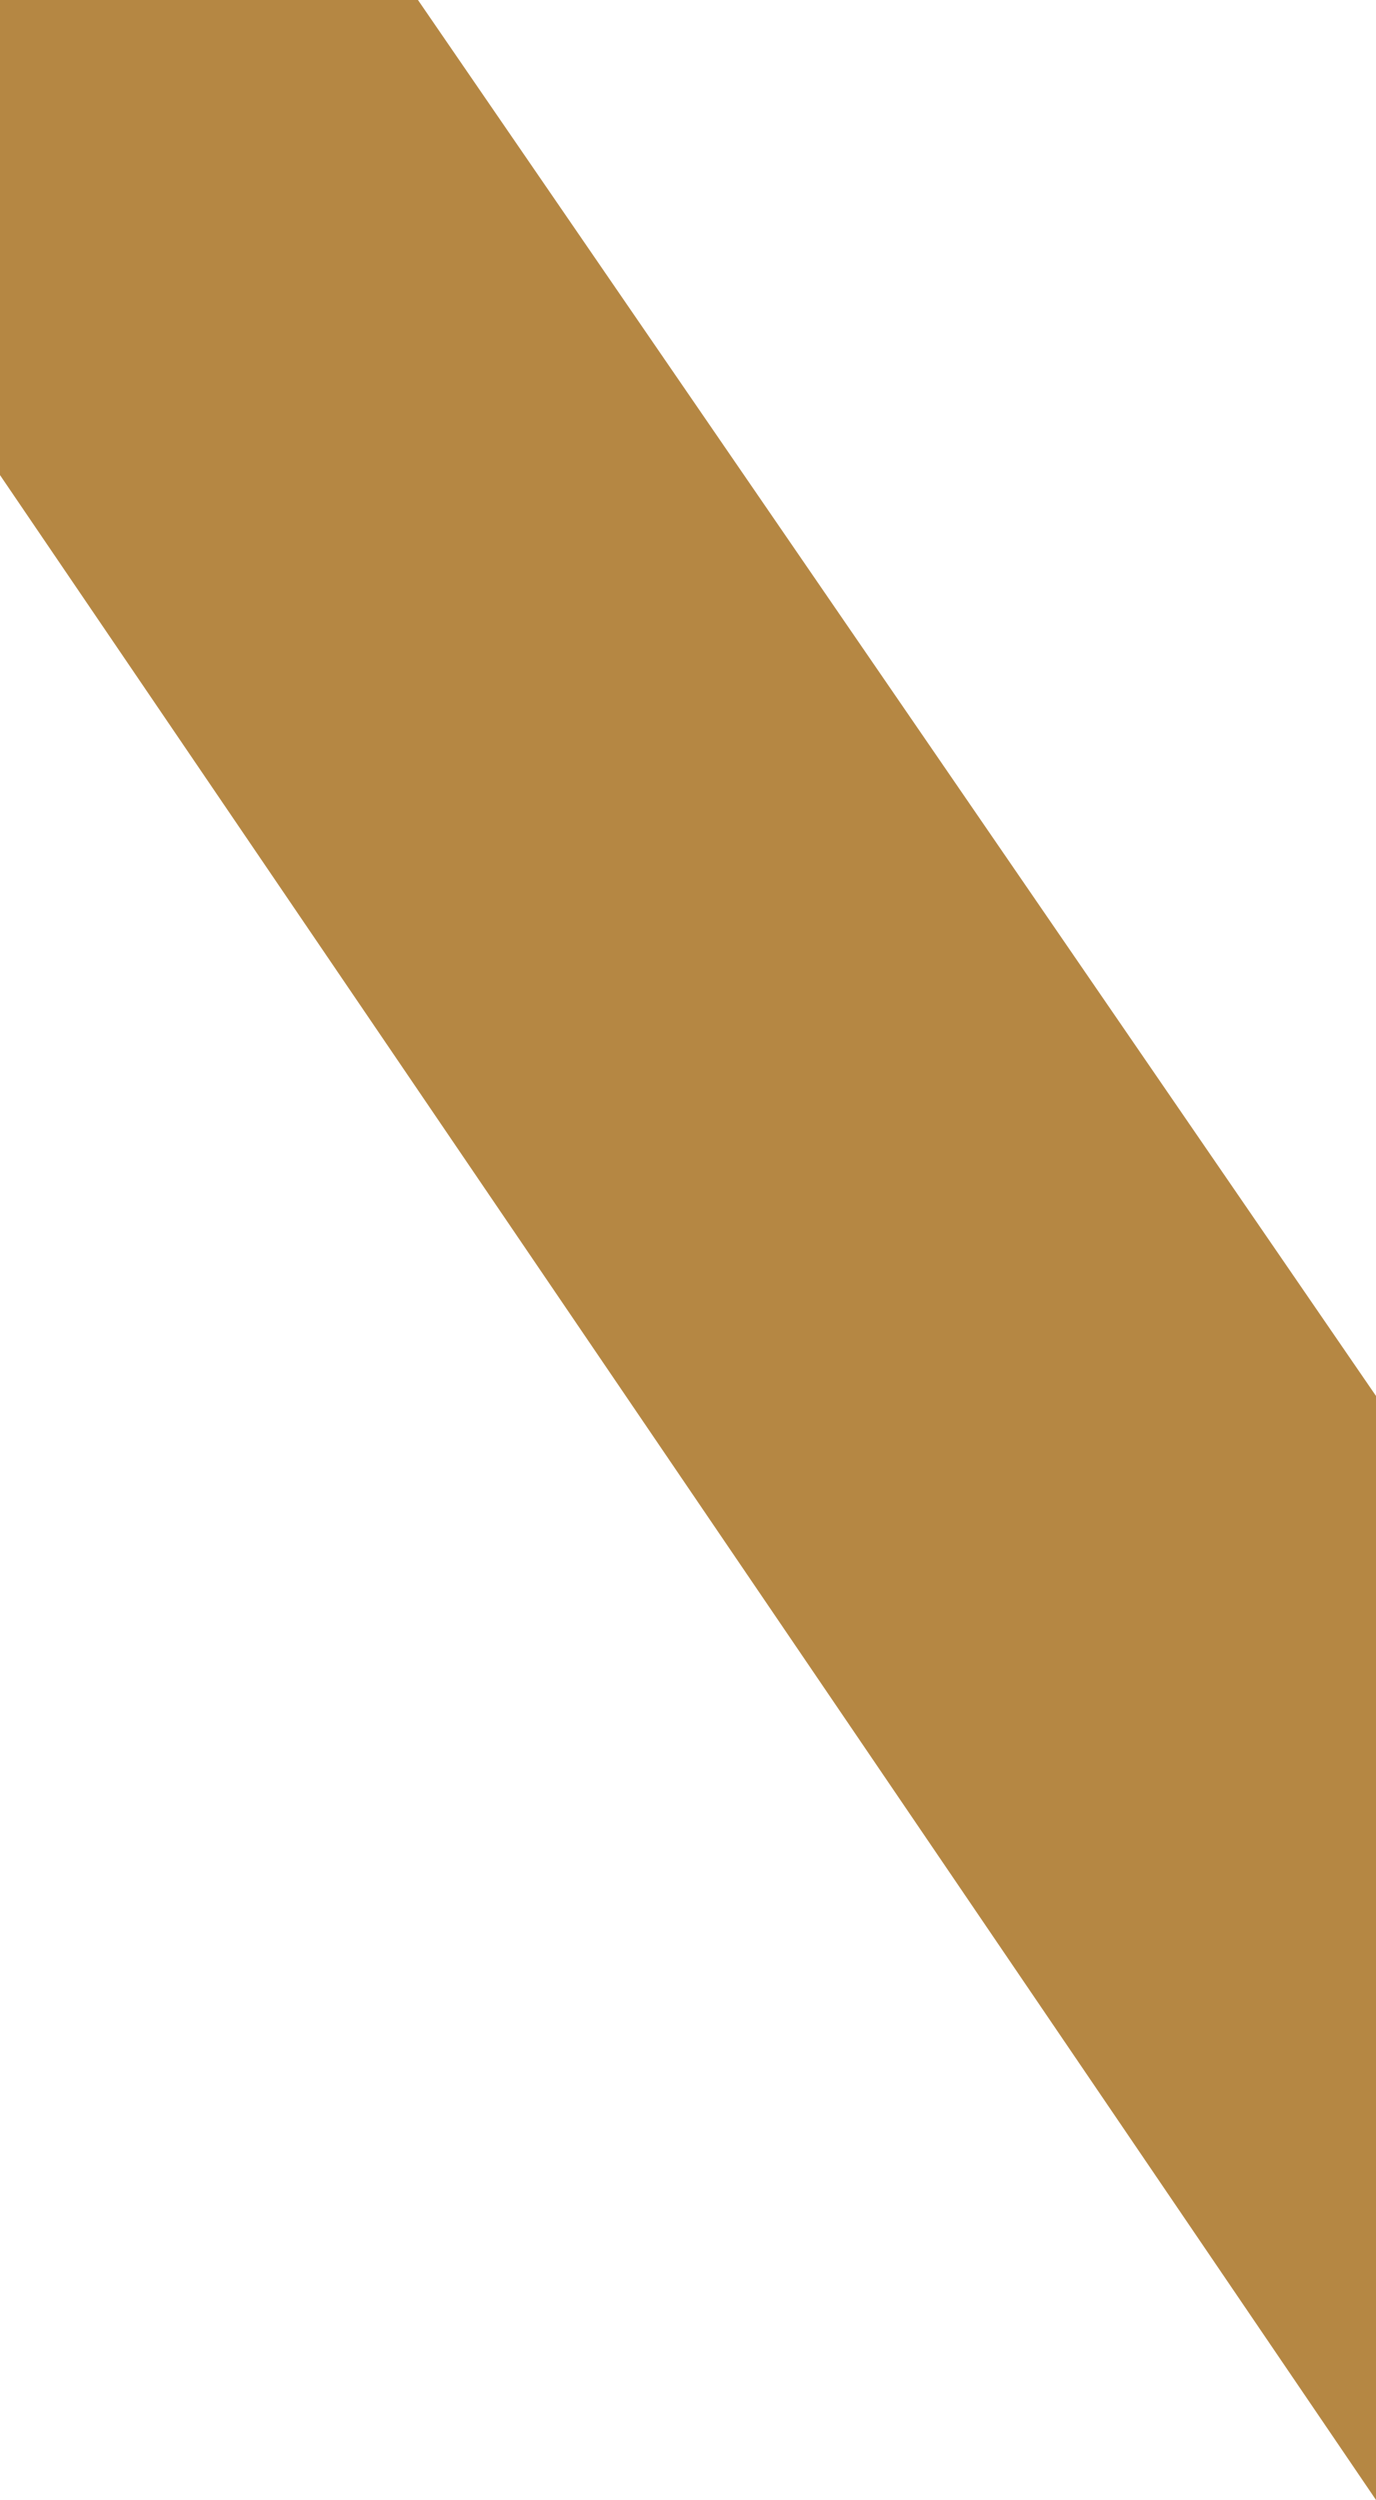 <svg xmlns="http://www.w3.org/2000/svg" width="122.899" height="223.132" viewBox="0 0 122.899 223.132">
  <path id="Trazado_32842" data-name="Trazado 32842" d="M0,0V41.427L13.639,61.484,121.4,219.949V124.083L36.184,0Z" transform="translate(0.75 0.746)" fill="#b58743" stroke="#b58743" stroke-width="1.5"/>
</svg>
